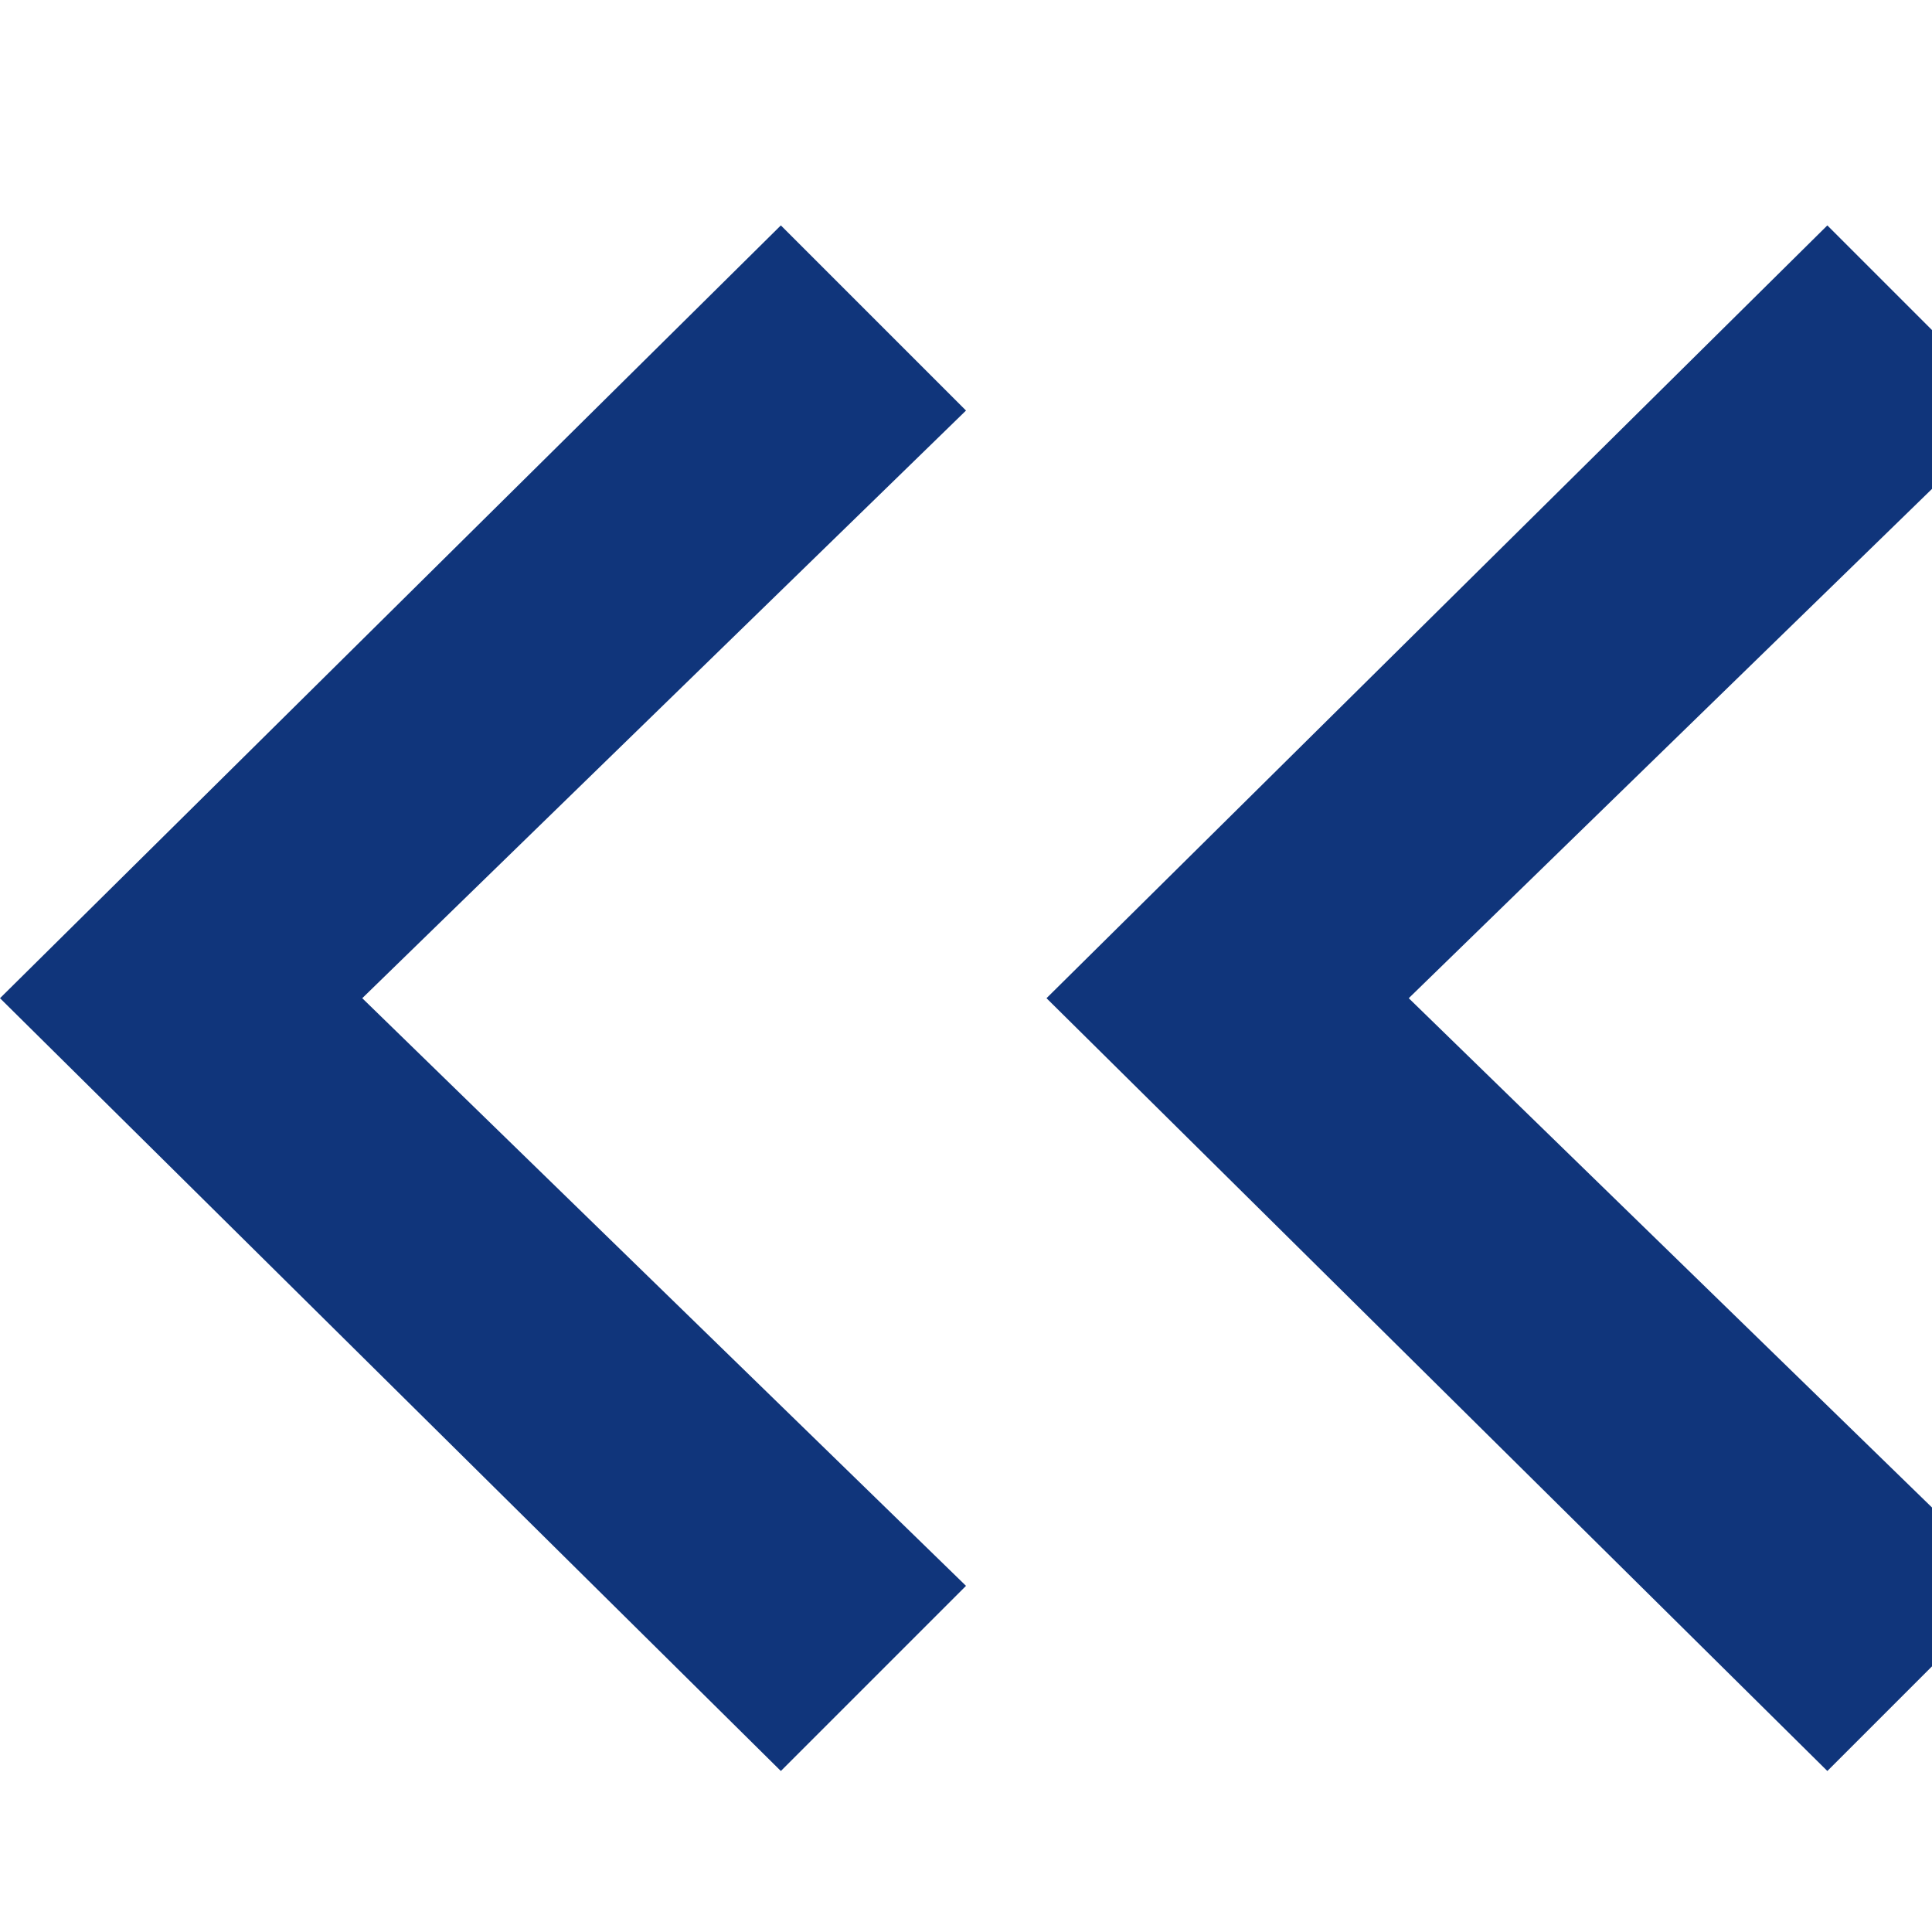 <?xml version="1.0" encoding="utf-8"?>
<!-- Generator: Adobe Illustrator 26.3.1, SVG Export Plug-In . SVG Version: 6.00 Build 0)  -->
<svg version="1.1" id="Layer_1" xmlns="http://www.w3.org/2000/svg" xmlns:xlink="http://www.w3.org/1999/xlink" x="0px" y="0px"
	 viewBox="0 0 24 24" style="enable-background:new 0 0 24 24;" xml:space="preserve">
<style type="text/css">
	.st0{fill-rule:evenodd;clip-rule:evenodd;fill:#10357B;}
</style>
<path class="st0" d="M12,5.1l-7.5,7.3l7.5,7.3L9.7,22L0,12.4l9.7-9.6L12,5.1z M25,5.1l-2.3-2.3L13,12.4l9.7,9.6l2.3-2.3l-7.5-7.3
	L25,5.1z"/>
</svg>
